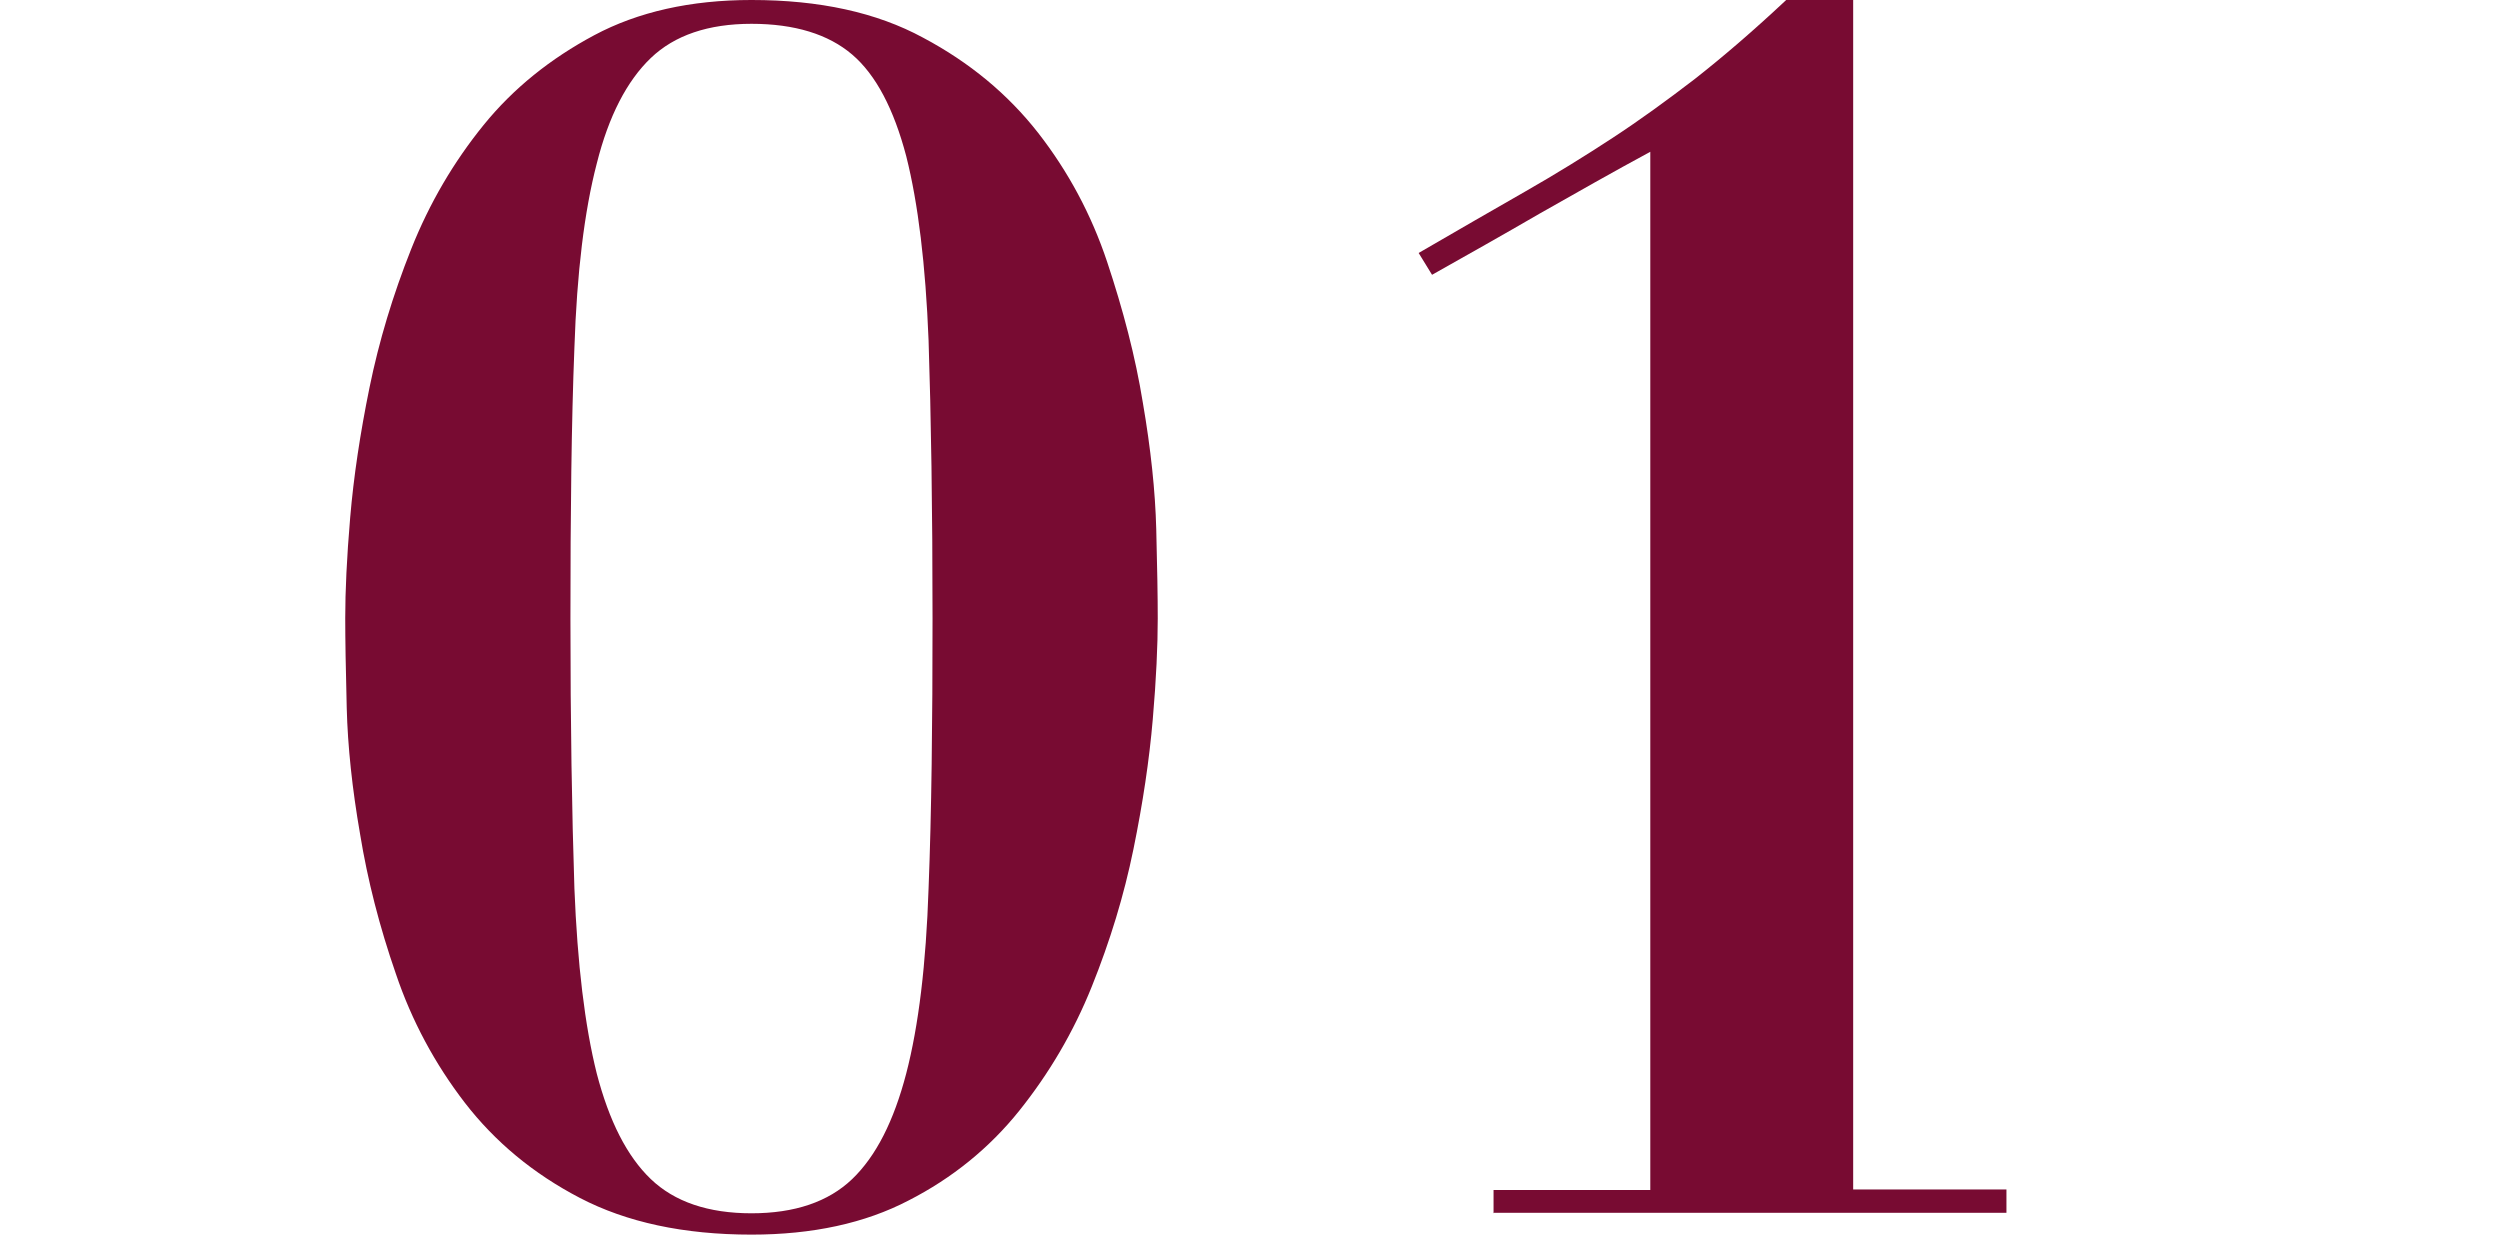 <?xml version="1.0" encoding="UTF-8"?>
<svg id="_レイヤー_2" data-name="レイヤー 2" xmlns="http://www.w3.org/2000/svg" viewBox="0 0 50.4 24.9">
  <defs>
    <style>
      .cls-1 {
        fill: none;
      }

      .cls-2 {
        fill: #780b32;
      }
    </style>
  </defs>
  <g id="text">
    <g>
      <rect class="cls-1" y="0" width="50.4" height="24.9"/>
      <g>
        <path class="cls-2" d="m7.06,10.43c.07-.82.2-1.69.39-2.62.19-.93.47-1.86.84-2.79.37-.93.86-1.76,1.46-2.5.6-.74,1.35-1.34,2.23-1.81.88-.47,1.94-.71,3.17-.71,1.37,0,2.52.25,3.46.76.94.5,1.71,1.14,2.32,1.92.6.77,1.07,1.64,1.39,2.6.32.96.57,1.91.72,2.84.16.93.25,1.78.27,2.55.02.77.03,1.37.03,1.8,0,.54-.03,1.22-.1,2.03-.07.82-.2,1.69-.39,2.62-.19.93-.47,1.85-.84,2.77-.37.92-.86,1.75-1.46,2.5-.6.75-1.35,1.36-2.23,1.81-.88.46-1.94.69-3.17.69-1.37,0-2.52-.25-3.46-.74s-1.71-1.13-2.32-1.92c-.6-.78-1.07-1.65-1.39-2.6-.33-.95-.57-1.89-.72-2.81-.16-.92-.25-1.77-.27-2.55-.02-.78-.03-1.39-.03-1.81,0-.54.03-1.21.1-2.03Zm4.52,7.48c.06,1.52.21,2.77.45,3.73.25.96.61,1.67,1.09,2.13.48.46,1.16.69,2.03.69s1.55-.23,2.03-.69c.48-.46.84-1.17,1.09-2.13.25-.96.4-2.21.45-3.73.06-1.52.08-3.34.08-5.44,0-2.22-.03-4.09-.08-5.61-.06-1.52-.21-2.76-.45-3.71-.25-.95-.61-1.64-1.09-2.05-.48-.41-1.16-.62-2.03-.62s-1.55.23-2.03.69c-.48.46-.85,1.17-1.09,2.13-.25.96-.4,2.2-.45,3.71-.06,1.51-.08,3.33-.08,5.46s.03,3.92.08,5.44Z"/>
        <path class="cls-2" d="m30.11,24.46v-.47h3.16V3.06c-.74.4-1.48.82-2.22,1.24-.74.43-1.47.84-2.18,1.24l-.27-.44c.81-.47,1.52-.88,2.15-1.24.63-.36,1.21-.72,1.76-1.08.55-.36,1.1-.76,1.66-1.19.56-.44,1.18-.97,1.85-1.6h1.34v23.99h3.09v.47h-10.35Z"/>
      </g>
    </g>
  </g>
</svg>